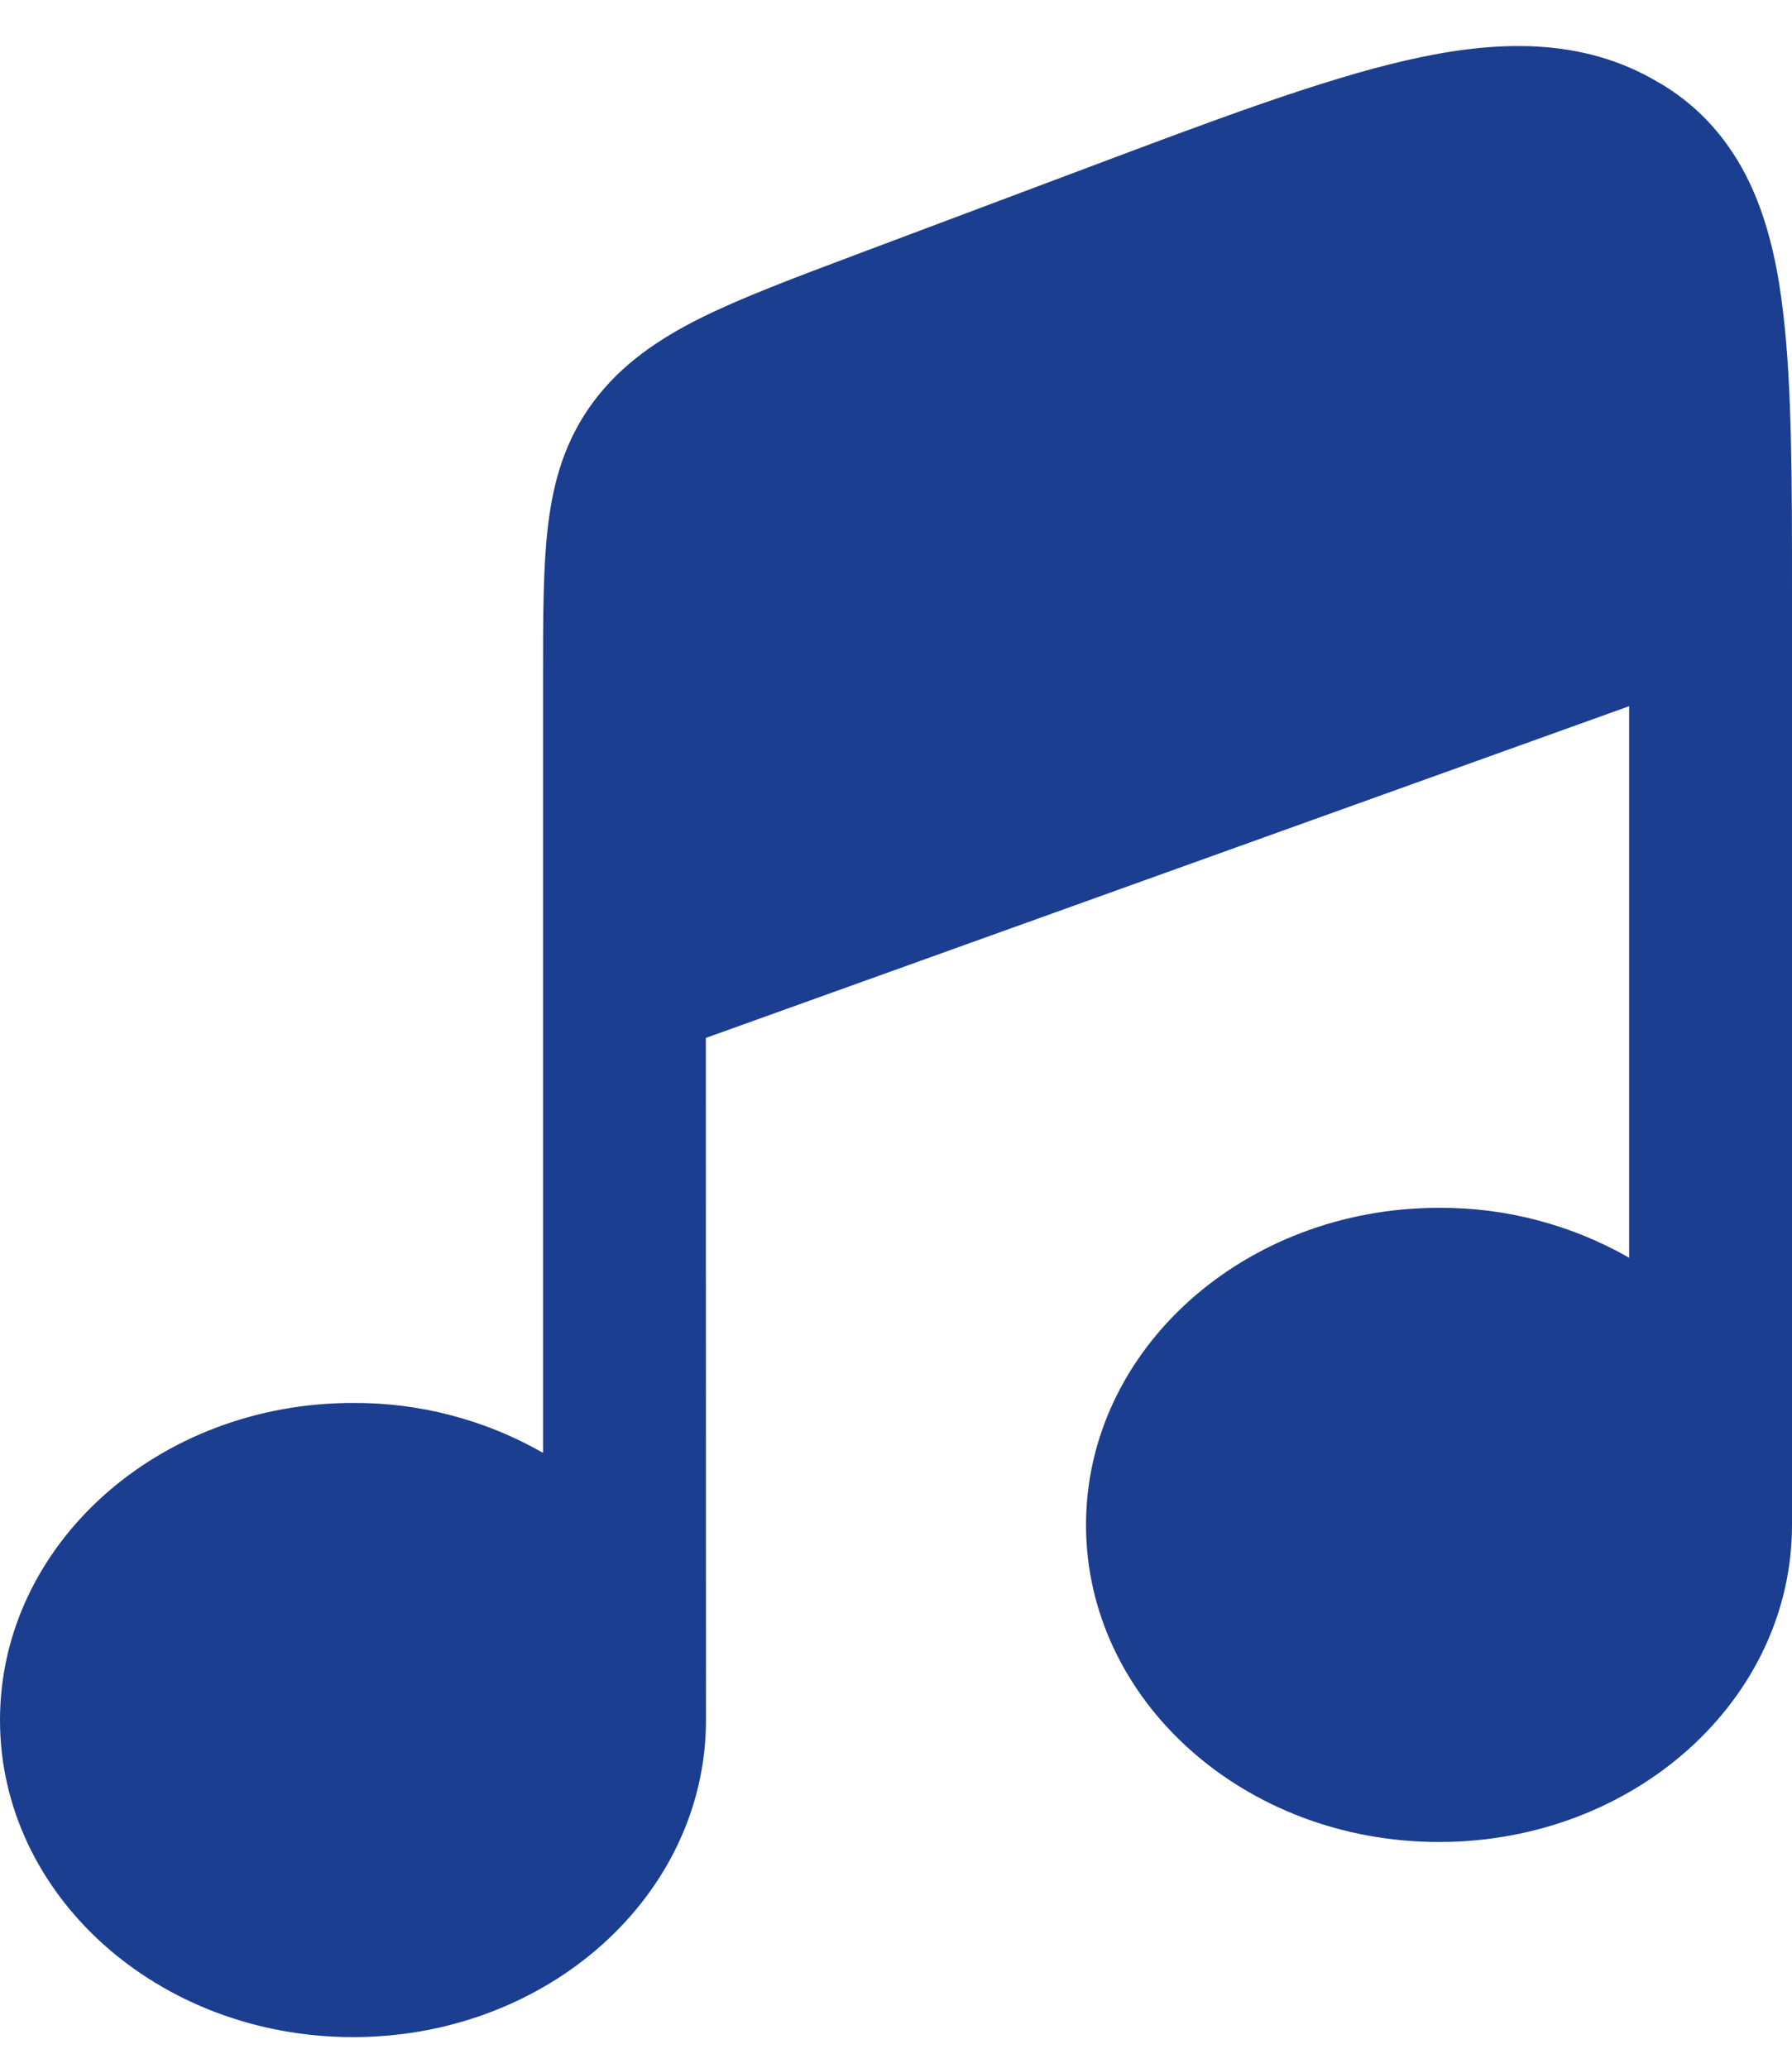 <svg width="26" height="30" viewBox="0 0 26 30" fill="none" xmlns="http://www.w3.org/2000/svg">
<path d="M10.241 15.059L23.637 10.246V18.248C22.797 17.768 21.845 17.518 20.878 17.524C18.05 17.524 15.757 19.584 15.757 22.125C15.757 24.666 18.05 26.725 20.878 26.725C23.708 26.725 26 24.666 26 22.125V8.6C26 6.983 26 5.626 25.873 4.546C25.855 4.396 25.835 4.247 25.811 4.098C25.689 3.361 25.473 2.671 25.057 2.096C24.797 1.734 24.465 1.43 24.08 1.205L24.067 1.198C22.954 0.532 21.7 0.579 20.41 0.874C19.162 1.16 17.614 1.741 15.716 2.456L12.416 3.696C11.528 4.03 10.774 4.313 10.182 4.606C9.554 4.918 9.012 5.287 8.605 5.836C8.199 6.385 8.03 6.977 7.952 7.618C7.879 8.222 7.879 8.956 7.879 9.821V21.079C7.04 20.599 6.088 20.349 5.121 20.355C2.292 20.355 0 22.415 0 24.956C0 27.497 2.292 29.556 5.121 29.556C7.95 29.556 10.243 27.497 10.243 24.956L10.241 15.059Z" fill="#1B3E90"/>
</svg>

